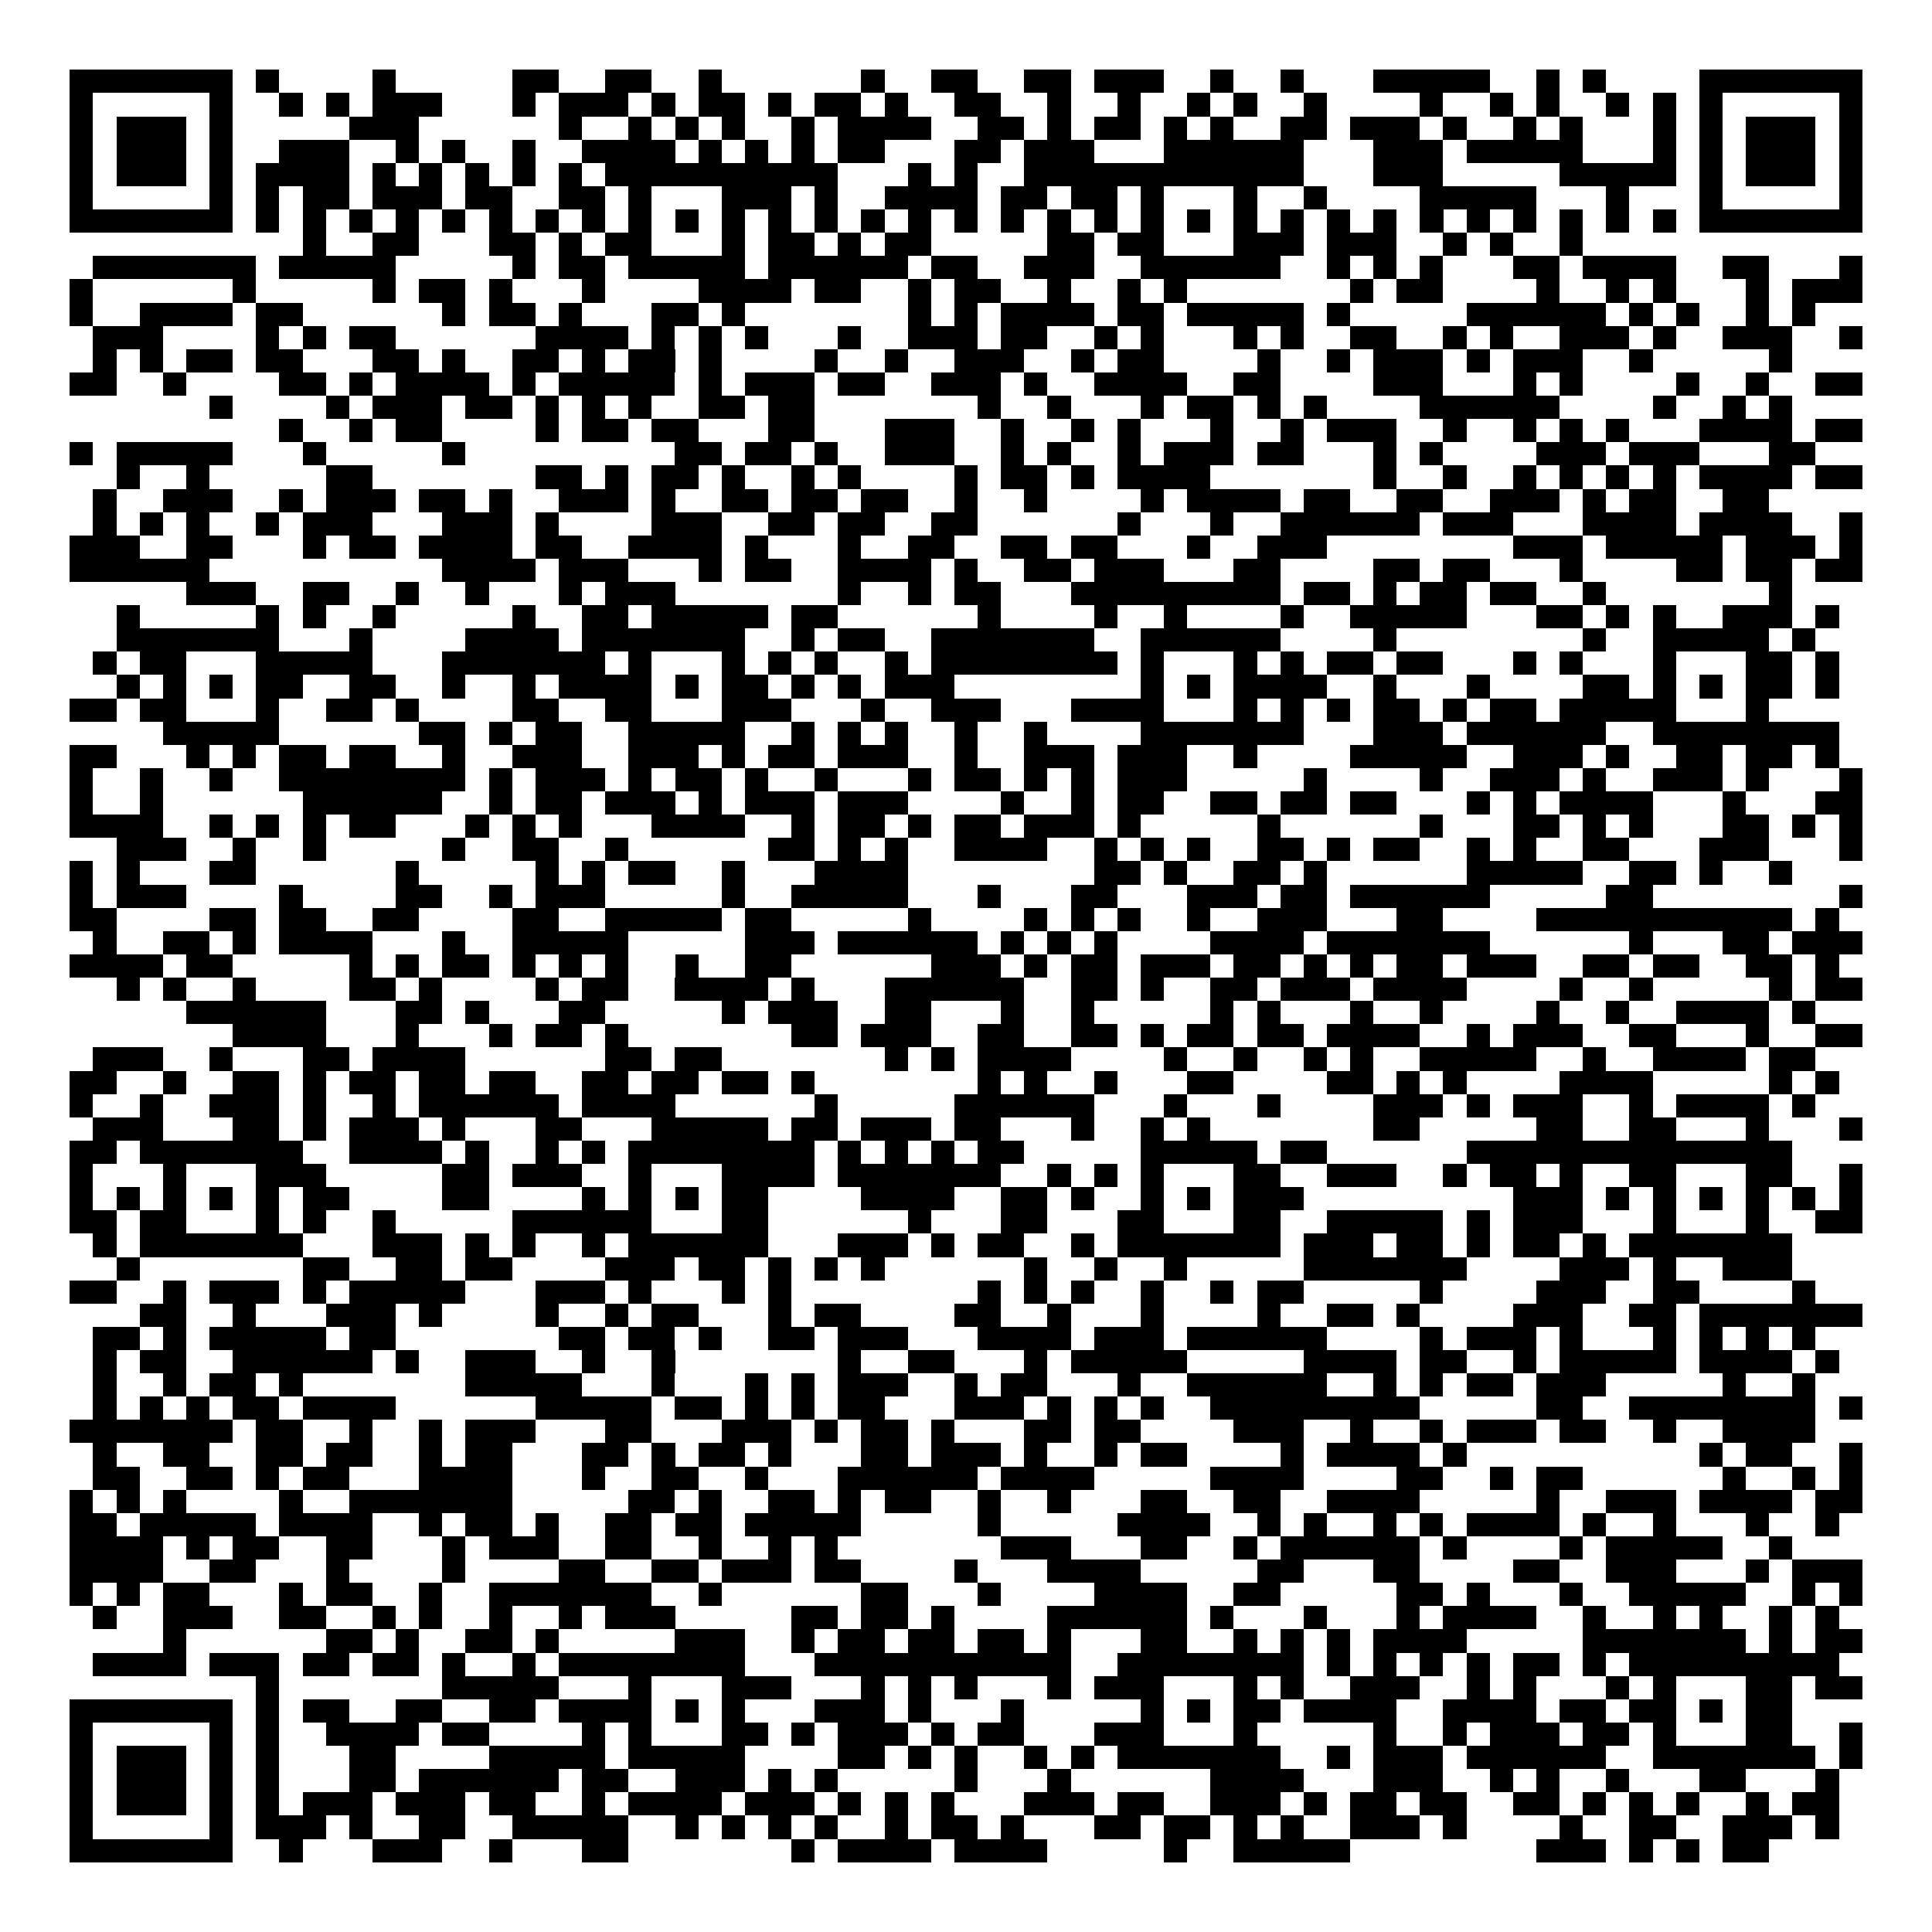 <svg xmlns="http://www.w3.org/2000/svg" width="176" height="176" viewBox="0 0 83 83" shape-rendering="crispEdges"><path fill="#ffffff" d="M0 0h83v83H0z"/><path stroke="#000000" d="M3 3.5h7m1 0h1m4 0h1m5 0h2m2 0h2m2 0h1m6 0h1m2 0h2m2 0h2m1 0h3m2 0h1m2 0h1m3 0h5m2 0h1m1 0h1m4 0h7M3 4.5h1m5 0h1m2 0h1m1 0h1m1 0h3m3 0h1m1 0h3m1 0h1m1 0h2m1 0h1m1 0h2m1 0h1m2 0h2m2 0h1m2 0h1m2 0h1m1 0h1m2 0h1m4 0h1m2 0h1m1 0h1m2 0h1m1 0h1m1 0h1m5 0h1M3 5.5h1m1 0h3m1 0h1m5 0h3m6 0h1m2 0h1m1 0h1m1 0h1m2 0h1m1 0h4m2 0h2m1 0h1m1 0h2m1 0h1m1 0h1m2 0h2m1 0h3m1 0h1m2 0h1m1 0h1m3 0h1m1 0h1m1 0h3m1 0h1M3 6.5h1m1 0h3m1 0h1m2 0h3m2 0h1m1 0h1m2 0h1m2 0h4m1 0h1m1 0h1m1 0h1m1 0h2m3 0h2m1 0h3m3 0h6m3 0h3m1 0h5m3 0h1m1 0h1m1 0h3m1 0h1M3 7.5h1m1 0h3m1 0h1m1 0h4m1 0h1m1 0h1m1 0h1m1 0h1m1 0h1m1 0h10m3 0h1m1 0h1m2 0h12m3 0h3m5 0h5m1 0h1m1 0h3m1 0h1M3 8.5h1m5 0h1m1 0h1m1 0h2m1 0h3m1 0h2m2 0h2m1 0h1m3 0h3m1 0h1m2 0h4m1 0h2m1 0h2m1 0h1m3 0h1m2 0h1m4 0h5m3 0h1m3 0h1m5 0h1M3 9.5h7m1 0h1m1 0h1m1 0h1m1 0h1m1 0h1m1 0h1m1 0h1m1 0h1m1 0h1m1 0h1m1 0h1m1 0h1m1 0h1m1 0h1m1 0h1m1 0h1m1 0h1m1 0h1m1 0h1m1 0h1m1 0h1m1 0h1m1 0h1m1 0h1m1 0h1m1 0h1m1 0h1m1 0h1m1 0h1m1 0h1m1 0h1m1 0h7M13 10.5h1m2 0h2m3 0h2m1 0h1m1 0h2m3 0h1m1 0h2m1 0h1m1 0h2m5 0h2m1 0h2m3 0h3m1 0h3m2 0h1m1 0h1m2 0h1M4 11.5h7m1 0h5m5 0h1m1 0h2m1 0h5m1 0h6m1 0h2m2 0h3m2 0h6m2 0h1m1 0h1m1 0h1m3 0h2m1 0h4m2 0h2m3 0h1M3 12.5h1m6 0h1m5 0h1m1 0h2m1 0h1m3 0h1m4 0h4m1 0h2m2 0h1m1 0h2m2 0h1m2 0h1m1 0h1m7 0h1m1 0h2m4 0h1m2 0h1m1 0h1m3 0h1m1 0h3M3 13.5h1m2 0h4m1 0h2m6 0h1m1 0h2m1 0h1m3 0h2m1 0h1m7 0h1m1 0h1m1 0h4m1 0h2m1 0h5m1 0h1m5 0h6m1 0h1m1 0h1m2 0h1m1 0h1M4 14.5h3m4 0h1m1 0h1m1 0h2m6 0h4m1 0h1m1 0h1m1 0h1m3 0h1m2 0h3m1 0h2m2 0h1m1 0h1m3 0h1m1 0h1m2 0h2m2 0h1m1 0h1m2 0h3m1 0h1m2 0h3m2 0h1M4 15.5h1m1 0h1m1 0h2m1 0h2m3 0h2m1 0h1m2 0h2m1 0h1m1 0h2m1 0h1m4 0h1m2 0h1m2 0h3m2 0h1m1 0h2m4 0h1m2 0h1m1 0h3m1 0h1m1 0h3m2 0h1m5 0h1M3 16.5h2m2 0h1m4 0h2m1 0h1m1 0h4m1 0h1m1 0h5m1 0h1m1 0h3m1 0h2m2 0h3m1 0h1m2 0h4m2 0h2m4 0h3m3 0h1m1 0h1m4 0h1m2 0h1m2 0h2M9 17.5h1m4 0h1m1 0h3m1 0h2m1 0h1m1 0h1m1 0h1m2 0h2m1 0h2m7 0h1m2 0h1m3 0h1m1 0h2m1 0h1m1 0h1m4 0h6m4 0h1m2 0h1m1 0h1M12 18.5h1m2 0h1m1 0h2m4 0h1m1 0h2m1 0h2m3 0h2m3 0h3m2 0h1m2 0h1m1 0h1m3 0h1m2 0h1m1 0h3m2 0h1m2 0h1m1 0h1m1 0h1m3 0h4m1 0h2M3 19.5h1m1 0h5m3 0h1m5 0h1m9 0h2m1 0h2m1 0h1m2 0h3m2 0h1m1 0h1m2 0h1m1 0h3m1 0h2m3 0h1m1 0h1m4 0h3m1 0h3m3 0h2M5 20.5h1m2 0h1m5 0h2m7 0h2m1 0h1m1 0h2m1 0h1m2 0h1m1 0h1m4 0h1m1 0h2m1 0h1m1 0h4m7 0h1m2 0h1m2 0h1m1 0h1m1 0h1m1 0h1m1 0h4m1 0h2M4 21.5h1m2 0h3m2 0h1m1 0h3m1 0h2m1 0h1m2 0h3m1 0h1m2 0h2m1 0h2m1 0h2m2 0h1m2 0h1m4 0h1m1 0h4m1 0h2m2 0h2m2 0h3m1 0h1m1 0h2m2 0h2M4 22.5h1m1 0h1m1 0h1m2 0h1m1 0h3m3 0h3m1 0h1m4 0h3m2 0h2m1 0h2m2 0h2m6 0h1m3 0h1m2 0h6m1 0h3m3 0h4m1 0h4m2 0h1M3 23.5h3m2 0h2m3 0h1m1 0h2m1 0h4m1 0h2m2 0h4m1 0h1m3 0h1m2 0h2m2 0h2m1 0h2m3 0h1m2 0h3m8 0h3m1 0h5m1 0h3m1 0h1M3 24.5h6m10 0h4m1 0h3m3 0h1m1 0h2m2 0h4m1 0h1m2 0h2m1 0h3m3 0h2m4 0h2m1 0h2m3 0h1m4 0h2m1 0h2m1 0h2M8 25.5h3m2 0h2m2 0h1m2 0h1m3 0h1m1 0h3m7 0h1m2 0h1m1 0h2m3 0h9m1 0h2m1 0h1m1 0h2m1 0h2m2 0h1m7 0h1M5 26.5h1m5 0h1m1 0h1m2 0h1m5 0h1m2 0h2m1 0h5m1 0h2m6 0h1m4 0h1m2 0h1m4 0h1m2 0h5m3 0h2m1 0h1m1 0h1m2 0h3m1 0h1M5 27.5h7m3 0h1m4 0h4m1 0h7m2 0h1m1 0h2m2 0h7m2 0h6m4 0h1m8 0h1m2 0h5m1 0h1M4 28.5h1m1 0h2m3 0h5m3 0h7m1 0h1m3 0h1m1 0h1m1 0h1m2 0h1m1 0h8m1 0h1m3 0h1m1 0h1m1 0h2m1 0h2m3 0h1m1 0h1m3 0h1m3 0h2m1 0h1M5 29.5h1m1 0h1m1 0h1m1 0h2m2 0h2m2 0h1m2 0h1m1 0h4m1 0h1m1 0h2m1 0h1m1 0h1m1 0h3m8 0h1m1 0h1m1 0h4m2 0h1m3 0h1m4 0h2m1 0h1m1 0h1m1 0h2m1 0h1M3 30.5h2m1 0h2m3 0h1m2 0h2m1 0h1m4 0h2m2 0h2m3 0h3m3 0h1m2 0h3m3 0h4m3 0h1m1 0h1m1 0h1m1 0h2m1 0h1m1 0h2m1 0h5m3 0h1M7 31.5h5m6 0h2m1 0h1m1 0h2m2 0h5m2 0h1m1 0h1m1 0h1m2 0h1m2 0h1m4 0h7m3 0h3m1 0h6m2 0h8M3 32.5h2m3 0h1m1 0h1m1 0h2m1 0h2m2 0h1m2 0h3m2 0h3m1 0h1m1 0h2m1 0h3m2 0h1m2 0h3m1 0h3m2 0h1m4 0h5m2 0h3m1 0h1m2 0h2m1 0h2m1 0h1M3 33.5h1m2 0h1m2 0h1m2 0h8m1 0h1m1 0h3m1 0h1m1 0h2m1 0h1m2 0h1m3 0h1m1 0h2m1 0h1m1 0h1m1 0h3m5 0h1m4 0h1m2 0h3m1 0h1m2 0h3m1 0h1m3 0h1M3 34.5h1m2 0h1m6 0h6m2 0h1m1 0h2m1 0h3m1 0h1m1 0h3m1 0h3m4 0h1m2 0h1m1 0h2m2 0h2m1 0h2m1 0h2m3 0h1m1 0h1m1 0h4m3 0h1m3 0h2M3 35.5h4m2 0h1m1 0h1m1 0h1m1 0h2m3 0h1m1 0h1m1 0h1m3 0h4m2 0h1m1 0h2m1 0h1m1 0h2m1 0h3m1 0h1m5 0h1m6 0h1m3 0h2m1 0h1m1 0h1m3 0h2m1 0h1m1 0h1M5 36.5h3m2 0h1m2 0h1m5 0h1m2 0h2m2 0h1m6 0h2m1 0h1m1 0h1m2 0h4m2 0h1m1 0h1m1 0h1m2 0h2m1 0h1m1 0h2m2 0h1m1 0h1m2 0h2m3 0h3m3 0h1M3 37.5h1m1 0h1m3 0h2m6 0h1m5 0h1m1 0h1m1 0h2m2 0h1m3 0h4m8 0h2m1 0h1m2 0h2m1 0h1m6 0h5m2 0h2m1 0h1m2 0h1M3 38.5h1m1 0h3m4 0h1m4 0h2m2 0h1m1 0h3m5 0h1m2 0h5m3 0h1m3 0h2m3 0h3m1 0h2m1 0h6m5 0h2m8 0h1M3 39.5h2m4 0h2m1 0h2m2 0h2m4 0h2m2 0h5m1 0h2m5 0h1m4 0h1m1 0h1m1 0h1m2 0h1m2 0h3m3 0h2m4 0h11m1 0h1M4 40.5h1m2 0h2m1 0h1m1 0h4m3 0h1m2 0h5m5 0h3m1 0h6m1 0h1m1 0h1m1 0h1m4 0h4m1 0h7m6 0h1m3 0h2m1 0h3M3 41.5h4m1 0h2m5 0h1m1 0h1m1 0h2m1 0h1m1 0h1m1 0h1m2 0h1m2 0h2m6 0h3m1 0h1m1 0h2m1 0h3m1 0h2m1 0h1m1 0h1m1 0h2m1 0h3m2 0h2m1 0h2m2 0h2m1 0h1M5 42.5h1m1 0h1m2 0h1m4 0h2m1 0h1m4 0h1m1 0h2m2 0h4m1 0h1m3 0h6m2 0h2m1 0h1m2 0h2m1 0h3m1 0h4m4 0h1m2 0h1m5 0h1m1 0h2M8 43.5h6m3 0h2m1 0h1m3 0h2m5 0h1m1 0h3m2 0h2m3 0h1m2 0h1m5 0h1m1 0h1m3 0h1m2 0h1m4 0h1m2 0h1m2 0h4m1 0h1M10 44.5h4m3 0h1m3 0h1m1 0h2m1 0h1m7 0h2m1 0h3m2 0h2m2 0h2m1 0h1m1 0h2m1 0h2m1 0h4m2 0h1m1 0h3m2 0h2m3 0h1m2 0h2M4 45.5h3m2 0h1m3 0h2m1 0h4m6 0h2m1 0h2m7 0h1m1 0h1m1 0h4m4 0h1m2 0h1m2 0h1m1 0h1m2 0h5m2 0h1m2 0h4m1 0h2M3 46.5h2m2 0h1m2 0h2m1 0h1m1 0h2m1 0h2m1 0h2m2 0h2m1 0h2m1 0h2m1 0h1m7 0h1m1 0h1m2 0h1m3 0h2m4 0h2m1 0h1m1 0h1m4 0h4m5 0h1m1 0h1M3 47.5h1m2 0h1m2 0h3m1 0h1m2 0h1m1 0h6m1 0h4m6 0h1m5 0h6m3 0h1m3 0h1m4 0h3m1 0h1m1 0h3m2 0h1m1 0h4m1 0h1M4 48.5h3m3 0h2m1 0h1m1 0h3m1 0h1m3 0h2m3 0h5m1 0h2m1 0h3m1 0h2m3 0h1m2 0h1m1 0h1m7 0h2m5 0h2m2 0h2m3 0h1m3 0h1M3 49.5h2m1 0h7m2 0h4m1 0h1m2 0h1m1 0h1m1 0h8m1 0h1m1 0h1m1 0h1m1 0h2m5 0h5m1 0h2m6 0h14M3 50.5h1m3 0h1m3 0h3m5 0h2m1 0h3m2 0h1m3 0h4m1 0h7m2 0h1m1 0h1m1 0h1m3 0h2m2 0h3m2 0h1m1 0h2m1 0h1m2 0h2m3 0h2m2 0h1M3 51.5h1m1 0h1m1 0h1m1 0h1m1 0h1m1 0h2m4 0h2m4 0h1m1 0h1m1 0h1m1 0h2m4 0h4m2 0h2m1 0h1m2 0h1m1 0h1m1 0h3m9 0h3m1 0h1m1 0h1m1 0h1m1 0h1m1 0h1m1 0h1M3 52.5h2m1 0h2m3 0h1m1 0h1m2 0h1m5 0h6m3 0h2m6 0h1m3 0h2m3 0h2m3 0h2m2 0h5m1 0h1m1 0h3m3 0h1m3 0h1m2 0h2M4 53.5h1m1 0h7m3 0h3m1 0h1m1 0h1m2 0h1m1 0h6m3 0h3m1 0h1m1 0h2m2 0h1m1 0h7m1 0h3m1 0h2m1 0h1m1 0h2m1 0h1m1 0h7M5 54.5h1m7 0h2m2 0h2m1 0h2m4 0h3m1 0h2m1 0h1m1 0h1m1 0h1m6 0h1m2 0h1m2 0h1m5 0h7m4 0h3m1 0h1m2 0h3M3 55.5h2m2 0h1m1 0h3m1 0h1m1 0h5m3 0h3m1 0h1m3 0h1m1 0h1m8 0h1m1 0h1m1 0h1m2 0h1m2 0h1m1 0h2m5 0h1m4 0h3m2 0h2m4 0h1M6 56.5h2m2 0h1m3 0h3m1 0h1m4 0h1m2 0h1m1 0h2m3 0h1m1 0h2m4 0h2m2 0h1m3 0h1m4 0h1m2 0h2m1 0h1m4 0h3m2 0h2m1 0h7M4 57.5h2m1 0h1m1 0h5m1 0h2m7 0h2m1 0h2m1 0h1m2 0h2m1 0h3m3 0h4m1 0h3m1 0h6m4 0h1m1 0h3m1 0h1m3 0h1m1 0h1m1 0h1m1 0h1M4 58.5h1m1 0h2m2 0h6m1 0h1m2 0h3m2 0h1m2 0h1m7 0h1m2 0h2m3 0h1m1 0h5m5 0h4m1 0h2m2 0h1m1 0h5m1 0h4m1 0h1M4 59.5h1m2 0h1m1 0h2m1 0h1m7 0h5m3 0h1m3 0h1m1 0h1m1 0h3m2 0h1m1 0h2m3 0h1m2 0h6m2 0h1m1 0h1m1 0h2m1 0h3m5 0h1m2 0h1M4 60.5h1m1 0h1m1 0h1m1 0h2m1 0h4m6 0h5m1 0h2m1 0h1m1 0h1m1 0h2m3 0h3m1 0h1m1 0h1m1 0h1m2 0h9m5 0h2m2 0h8m1 0h1M3 61.5h7m1 0h2m2 0h1m2 0h1m1 0h3m3 0h2m3 0h3m1 0h1m1 0h2m1 0h1m3 0h2m1 0h2m4 0h3m2 0h1m2 0h1m1 0h3m1 0h2m2 0h1m2 0h4M4 62.5h1m2 0h2m2 0h2m1 0h2m2 0h1m1 0h2m3 0h2m1 0h1m1 0h2m1 0h1m3 0h2m1 0h3m1 0h1m2 0h1m1 0h2m4 0h1m1 0h4m1 0h1m10 0h1m1 0h2m2 0h1M4 63.5h2m2 0h2m1 0h1m1 0h2m3 0h4m3 0h1m2 0h2m2 0h1m3 0h6m1 0h4m5 0h4m4 0h2m2 0h1m1 0h2m6 0h1m2 0h1m1 0h1M3 64.5h1m1 0h1m1 0h1m4 0h1m2 0h7m5 0h2m1 0h1m2 0h2m1 0h1m1 0h2m2 0h1m2 0h1m3 0h2m2 0h2m2 0h4m5 0h1m2 0h3m1 0h4m1 0h2M3 65.5h2m1 0h5m1 0h4m2 0h1m1 0h2m1 0h1m2 0h2m1 0h2m1 0h5m5 0h1m5 0h4m2 0h1m1 0h1m2 0h1m1 0h1m1 0h4m1 0h1m2 0h1m3 0h1m2 0h1M3 66.5h4m1 0h1m1 0h2m2 0h2m3 0h1m1 0h3m2 0h2m2 0h1m2 0h1m1 0h1m7 0h3m3 0h2m2 0h1m1 0h6m1 0h1m4 0h1m1 0h5m2 0h1M3 67.5h4m2 0h2m3 0h1m4 0h1m4 0h2m2 0h2m1 0h3m1 0h2m4 0h1m3 0h4m5 0h2m3 0h2m4 0h2m2 0h3m3 0h1m1 0h3M3 68.5h1m1 0h1m1 0h2m3 0h1m1 0h2m2 0h1m2 0h7m2 0h1m6 0h2m3 0h1m4 0h4m2 0h2m5 0h2m1 0h1m3 0h1m2 0h5m2 0h1m1 0h1M4 69.5h1m2 0h3m2 0h2m2 0h1m1 0h1m2 0h1m2 0h1m1 0h3m5 0h2m1 0h2m1 0h1m4 0h6m1 0h1m3 0h1m3 0h1m1 0h4m2 0h1m2 0h1m1 0h1m2 0h1m1 0h1M7 70.5h1m6 0h2m1 0h1m2 0h2m1 0h1m5 0h3m2 0h1m1 0h2m1 0h2m1 0h2m1 0h1m3 0h2m2 0h1m1 0h1m1 0h1m1 0h4m5 0h7m1 0h1m1 0h2M4 71.5h4m1 0h3m1 0h2m1 0h2m1 0h1m2 0h1m1 0h8m3 0h11m2 0h8m1 0h1m1 0h1m1 0h1m1 0h1m1 0h2m1 0h1m1 0h9M11 72.5h1m7 0h5m3 0h1m3 0h3m3 0h1m1 0h1m1 0h1m3 0h1m1 0h3m3 0h1m1 0h1m2 0h3m2 0h1m1 0h1m3 0h1m1 0h1m3 0h2m1 0h2M3 73.5h7m1 0h1m1 0h2m2 0h2m2 0h2m1 0h4m1 0h1m1 0h1m3 0h3m1 0h1m3 0h1m5 0h1m1 0h1m1 0h2m1 0h4m2 0h4m1 0h2m1 0h2m1 0h1m1 0h2M3 74.5h1m5 0h1m1 0h1m2 0h4m1 0h2m4 0h1m1 0h1m3 0h2m1 0h1m1 0h3m1 0h1m1 0h2m3 0h3m3 0h1m5 0h1m2 0h1m1 0h3m1 0h2m1 0h1m3 0h2m2 0h1M3 75.5h1m1 0h3m1 0h1m1 0h1m3 0h2m4 0h5m1 0h5m4 0h2m1 0h1m1 0h1m2 0h1m1 0h1m1 0h7m2 0h1m1 0h3m1 0h6m2 0h7m1 0h1M3 76.5h1m1 0h3m1 0h1m1 0h1m3 0h2m1 0h6m1 0h2m2 0h3m1 0h1m1 0h1m5 0h1m3 0h1m6 0h4m3 0h3m2 0h1m1 0h1m2 0h1m3 0h2m3 0h1M3 77.5h1m1 0h3m1 0h1m1 0h1m1 0h3m1 0h3m1 0h2m2 0h1m1 0h4m1 0h3m1 0h1m1 0h1m1 0h1m3 0h3m1 0h2m2 0h3m1 0h1m1 0h2m1 0h2m2 0h2m1 0h1m1 0h1m1 0h1m2 0h1m1 0h2M3 78.5h1m5 0h1m1 0h3m1 0h1m2 0h2m2 0h5m2 0h1m1 0h1m1 0h1m1 0h1m2 0h1m1 0h2m1 0h1m3 0h2m1 0h2m1 0h1m1 0h1m2 0h3m1 0h1m4 0h1m2 0h2m2 0h3m1 0h1M3 79.5h7m2 0h1m3 0h3m2 0h1m3 0h2m7 0h1m1 0h4m1 0h4m5 0h1m2 0h5m8 0h3m1 0h1m1 0h1m1 0h2"/></svg>
